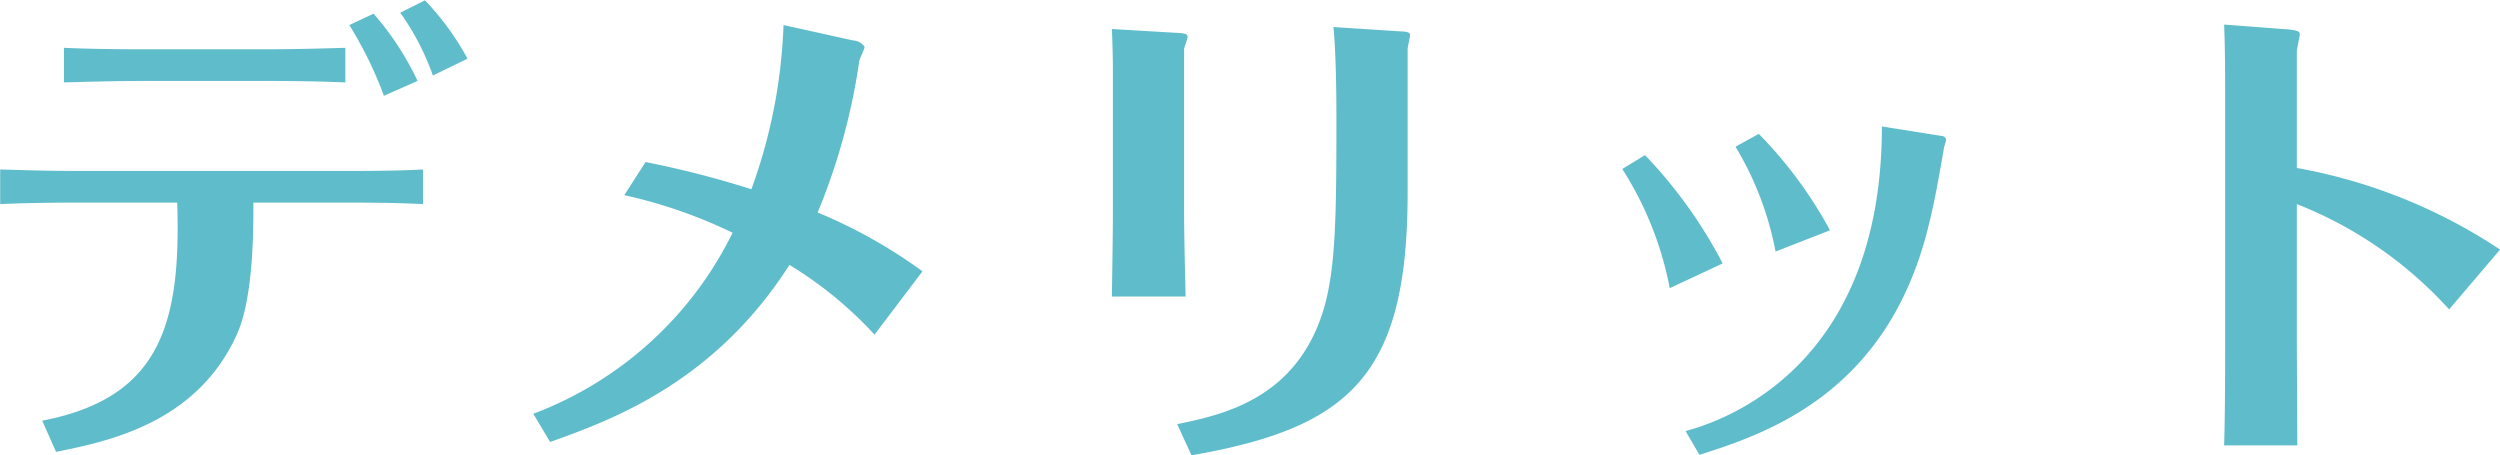 <svg xmlns="http://www.w3.org/2000/svg" width="151.656" height="27.63" viewBox="0 0 151.656 27.63">
  <defs>
    <style>
      .cls-1 {
        fill: #5fbccb;
        fill-rule: evenodd;
      }
    </style>
  </defs>
  <path id="ttl_sec01_tab_demerit.svg" class="cls-1" d="M369.986,4272.53a17.4,17.4,0,0,0-2.67-4.08l-1.47.69a23.594,23.594,0,0,1,2.1,4.29Zm-9.24,0c1.83,0,3.42.03,4.86,0.09v-2.1c-0.99.03-2.94,0.09-4.98,0.09h-7.019c-2.16,0-3.81-.03-5.07-0.09v2.1c1.2-.03,2.88-0.09,5.1-0.09h7.109Zm-12.689,22.5c3.15-.63,8.52-1.74,10.949-7.08,1.05-2.28,1.02-6.51,1.02-8.04h5.55c1.02,0,2.97,0,4.74.09v-2.1c-1.14.06-2.31,0.09-4.8,0.09H349.467c-1.77,0-2.76-.03-4.8-0.09v2.1c2.04-.09,4.29-0.09,4.8-0.09h5.94c0.24,7.41-1.05,11.85-8.19,13.23Zm24.959-23.85a16.457,16.457,0,0,0-2.58-3.54l-1.5.75a15.346,15.346,0,0,1,1.98,3.81Zm9.511,8.28a29.5,29.5,0,0,1,6.57,2.28,22.173,22.173,0,0,1-12.09,10.98l1.02,1.71c3.72-1.32,9.96-3.6,14.519-10.74a23.69,23.69,0,0,1,5.16,4.23l2.91-3.84a30.731,30.731,0,0,0-6.36-3.57,38.16,38.16,0,0,0,2.52-9.15c0-.15.33-0.75,0.33-0.9a0.941,0.941,0,0,0-.72-0.39l-4.2-.93a32.258,32.258,0,0,1-1.949,9.96,58.819,58.819,0,0,0-6.42-1.65Zm29.64,1.02c0,1.53-.06,4.86-0.06,5.13h4.47c-0.03-1.38-.09-3.63-0.09-5.1v-9.9c0-.12.21-0.63,0.21-0.75,0-.18-0.15-0.21-0.54-0.24l-4.05-.24c0.03,0.75.06,1.71,0.06,2.46v8.64Zm4.77,14.76c9.659-1.68,13.109-4.89,13.109-15.93v-8.7c0-.15.15-0.75,0.15-0.87,0-.18-0.33-0.21-0.48-0.21l-4.17-.27c0.15,1.53.18,3.9,0.18,5.52,0,5.76-.03,9.03-0.75,11.52-1.62,5.52-6.149,6.48-8.909,7.05Zm33-18.72a19.3,19.3,0,0,1,2.43,6.36l3.3-1.29a25.935,25.935,0,0,0-4.319-5.85Zm-6.87,1.35a20.52,20.52,0,0,1,2.88,7.23l3.21-1.5a28.474,28.474,0,0,0-4.71-6.57Zm15.749-2.58c0,13.62-8.339,17.52-11.909,18.48l0.84,1.44c4.08-1.29,11.189-3.69,13.769-13.38,0.48-1.83.66-2.94,1.05-5.13,0-.12.15-0.54,0.15-0.63a0.338,0.338,0,0,0-.33-0.21Zm20.821,12.96c0,1.89,0,4.5-.06,6.39h4.44c0-.75-0.03-6.03-0.03-6.27V4280a24.583,24.583,0,0,1,9.239,6.39l3.09-3.63a32.642,32.642,0,0,0-12.329-4.95v-7.08c0-.15.18-0.9,0.18-1.05,0-.21-0.42-0.24-0.63-0.27l-3.96-.3c0.03,0.78.06,1.74,0.06,3.75v15.39Z" transform="translate(-344.656 -4267.62)"/>
</svg>
